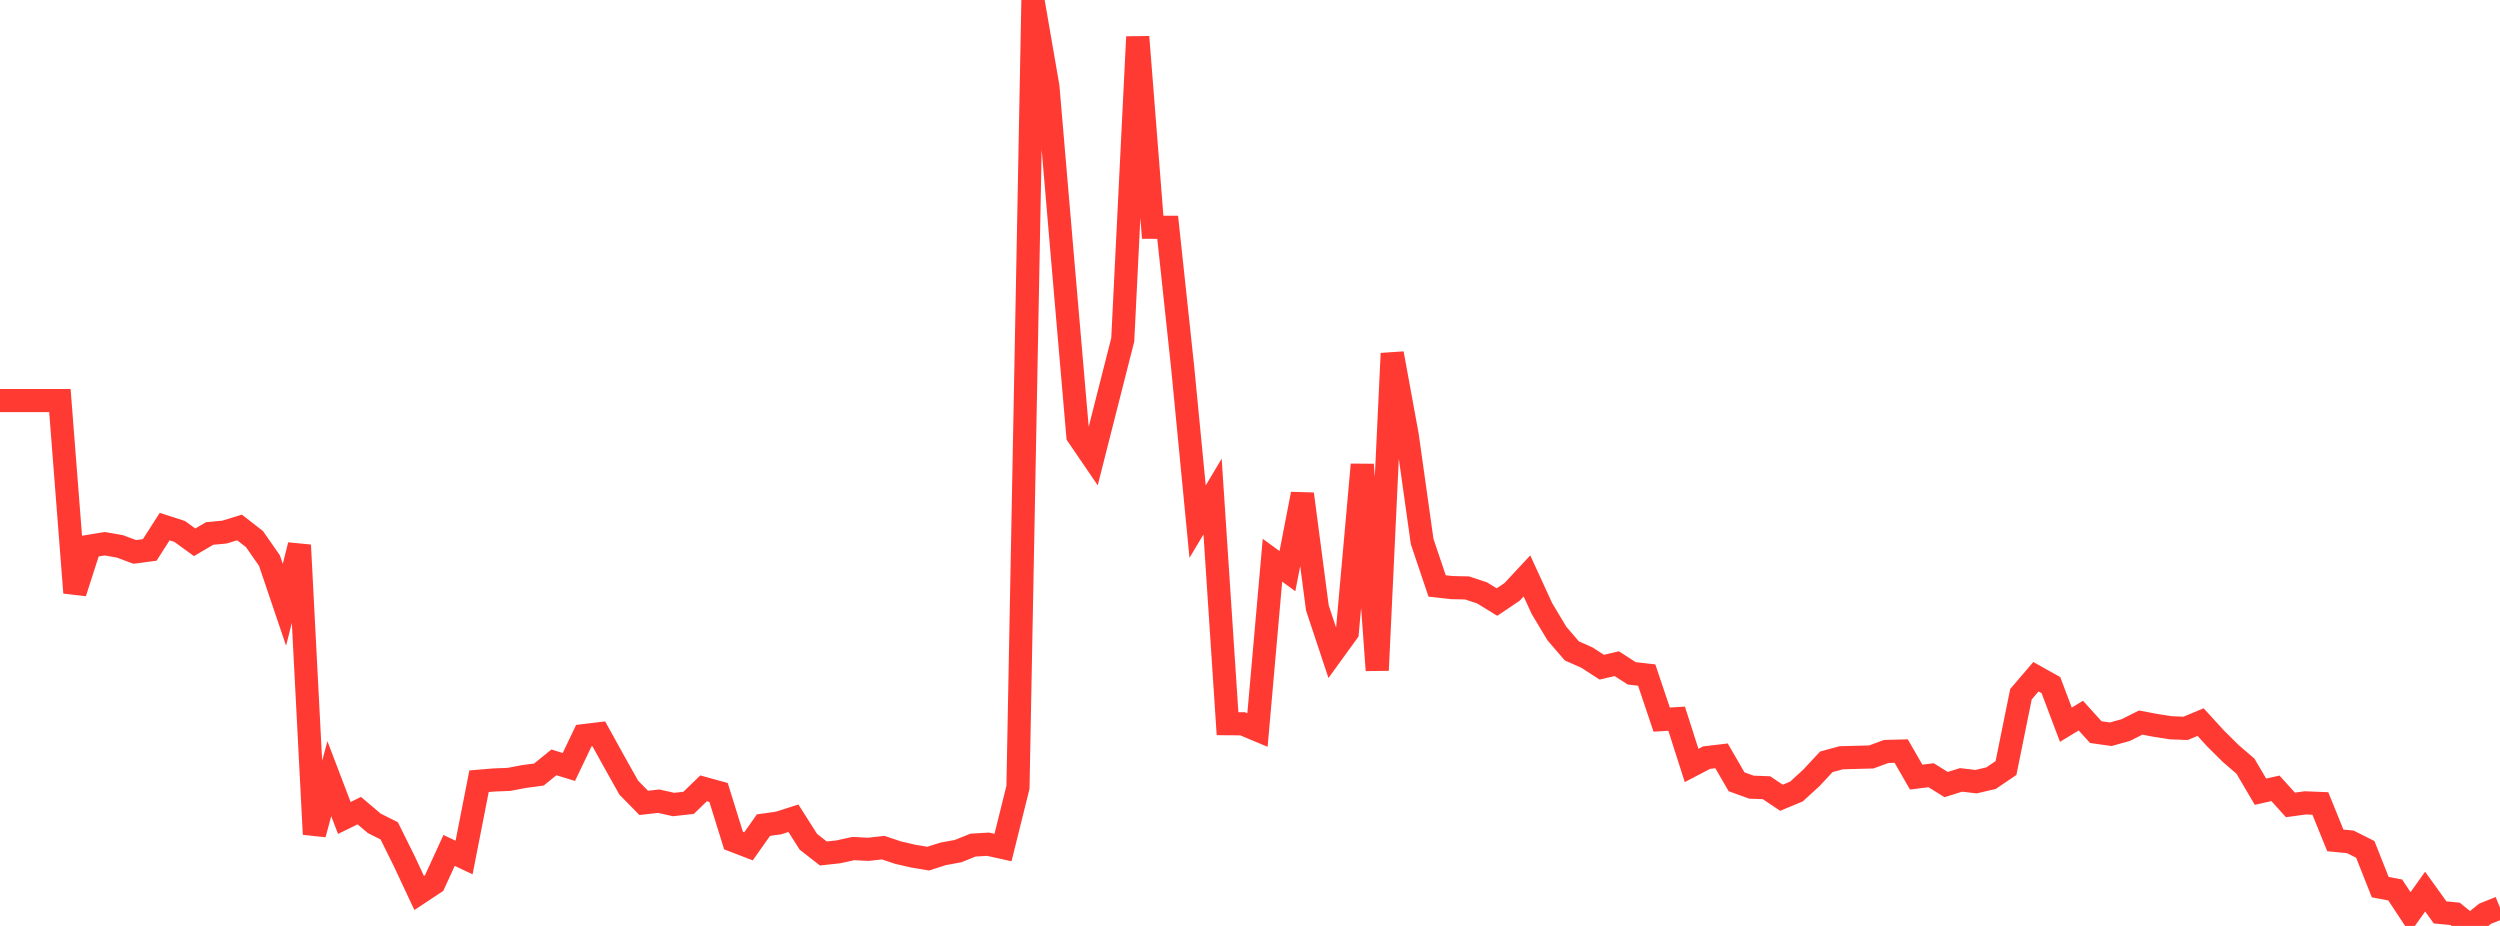 <?xml version="1.0" standalone="no"?>
<!DOCTYPE svg PUBLIC "-//W3C//DTD SVG 1.1//EN" "http://www.w3.org/Graphics/SVG/1.1/DTD/svg11.dtd">

<svg width="135" height="50" viewBox="0 0 135 50" preserveAspectRatio="none" 
  xmlns="http://www.w3.org/2000/svg"
  xmlns:xlink="http://www.w3.org/1999/xlink">


<polyline points="0.0, 21.63 0.808, 21.63 1.617, 21.63 2.425, 21.63 3.234, 21.63 4.042, 32.007 4.85, 29.494 5.659, 29.361 6.467, 29.503 7.275, 29.803 8.084, 29.697 8.892, 28.437 9.701, 28.697 10.509, 29.284 11.317, 28.809 12.126, 28.732 12.934, 28.483 13.743, 29.112 14.551, 30.273 15.359, 32.658 16.168, 29.437 16.976, 45.05 17.784, 42.048 18.593, 44.17 19.401, 43.774 20.21, 44.46 21.018, 44.865 21.826, 46.495 22.635, 48.221 23.443, 47.686 24.251, 45.924 25.06, 46.306 25.868, 42.186 26.677, 42.118 27.485, 42.087 28.293, 41.933 29.102, 41.825 29.91, 41.168 30.719, 41.416 31.527, 39.724 32.335, 39.626 33.144, 41.09 33.952, 42.532 34.76, 43.356 35.569, 43.264 36.377, 43.444 37.186, 43.353 37.994, 42.57 38.802, 42.793 39.611, 45.391 40.419, 45.702 41.228, 44.556 42.036, 44.443 42.844, 44.184 43.653, 45.457 44.461, 46.088 45.269, 46 46.078, 45.822 46.886, 45.863 47.695, 45.774 48.503, 46.044 49.311, 46.231 50.12, 46.366 50.928, 46.109 51.737, 45.96 52.545, 45.635 53.353, 45.588 54.162, 45.767 54.97, 42.517 55.778, 0.0 56.587, 4.682 57.395, 14.147 58.204, 23.526 59.012, 24.711 59.82, 21.53 60.629, 18.347 61.437, 1.991 62.246, 12.272 63.054, 12.274 63.862, 19.822 64.671, 28.168 65.479, 26.813 66.287, 39.079 67.096, 39.084 67.904, 39.422 68.713, 30.252 69.521, 30.842 70.329, 26.675 71.138, 32.829 71.946, 35.259 72.754, 34.144 73.563, 25.088 74.371, 36.195 75.18, 19.086 75.988, 23.496 76.796, 29.242 77.605, 31.642 78.413, 31.731 79.222, 31.748 80.03, 32.015 80.838, 32.511 81.647, 31.967 82.455, 31.1 83.263, 32.859 84.072, 34.211 84.88, 35.149 85.689, 35.507 86.497, 36.029 87.305, 35.839 88.114, 36.361 88.922, 36.453 89.731, 38.858 90.539, 38.81 91.347, 41.335 92.156, 40.912 92.964, 40.816 93.772, 42.215 94.581, 42.508 95.389, 42.536 96.198, 43.078 97.006, 42.743 97.814, 42.006 98.623, 41.137 99.431, 40.918 100.24, 40.897 101.048, 40.876 101.856, 40.579 102.665, 40.558 103.473, 41.964 104.281, 41.862 105.09, 42.367 105.898, 42.115 106.707, 42.21 107.515, 42.022 108.323, 41.475 109.132, 37.487 109.94, 36.544 110.749, 36.996 111.557, 39.134 112.365, 38.643 113.174, 39.535 113.982, 39.65 114.79, 39.423 115.599, 39.019 116.407, 39.172 117.216, 39.298 118.024, 39.331 118.832, 38.993 119.641, 39.878 120.449, 40.68 121.257, 41.376 122.066, 42.752 122.874, 42.57 123.683, 43.465 124.491, 43.355 125.299, 43.388 126.108, 45.381 126.916, 45.46 127.725, 45.867 128.533, 47.906 129.341, 48.057 130.15, 49.28 130.958, 48.146 131.766, 49.271 132.575, 49.347 133.383, 50.0 134.192, 49.342 135.0, 49.019" fill="none" stroke="#ff3a33" stroke-width="1.25"/>

</svg>